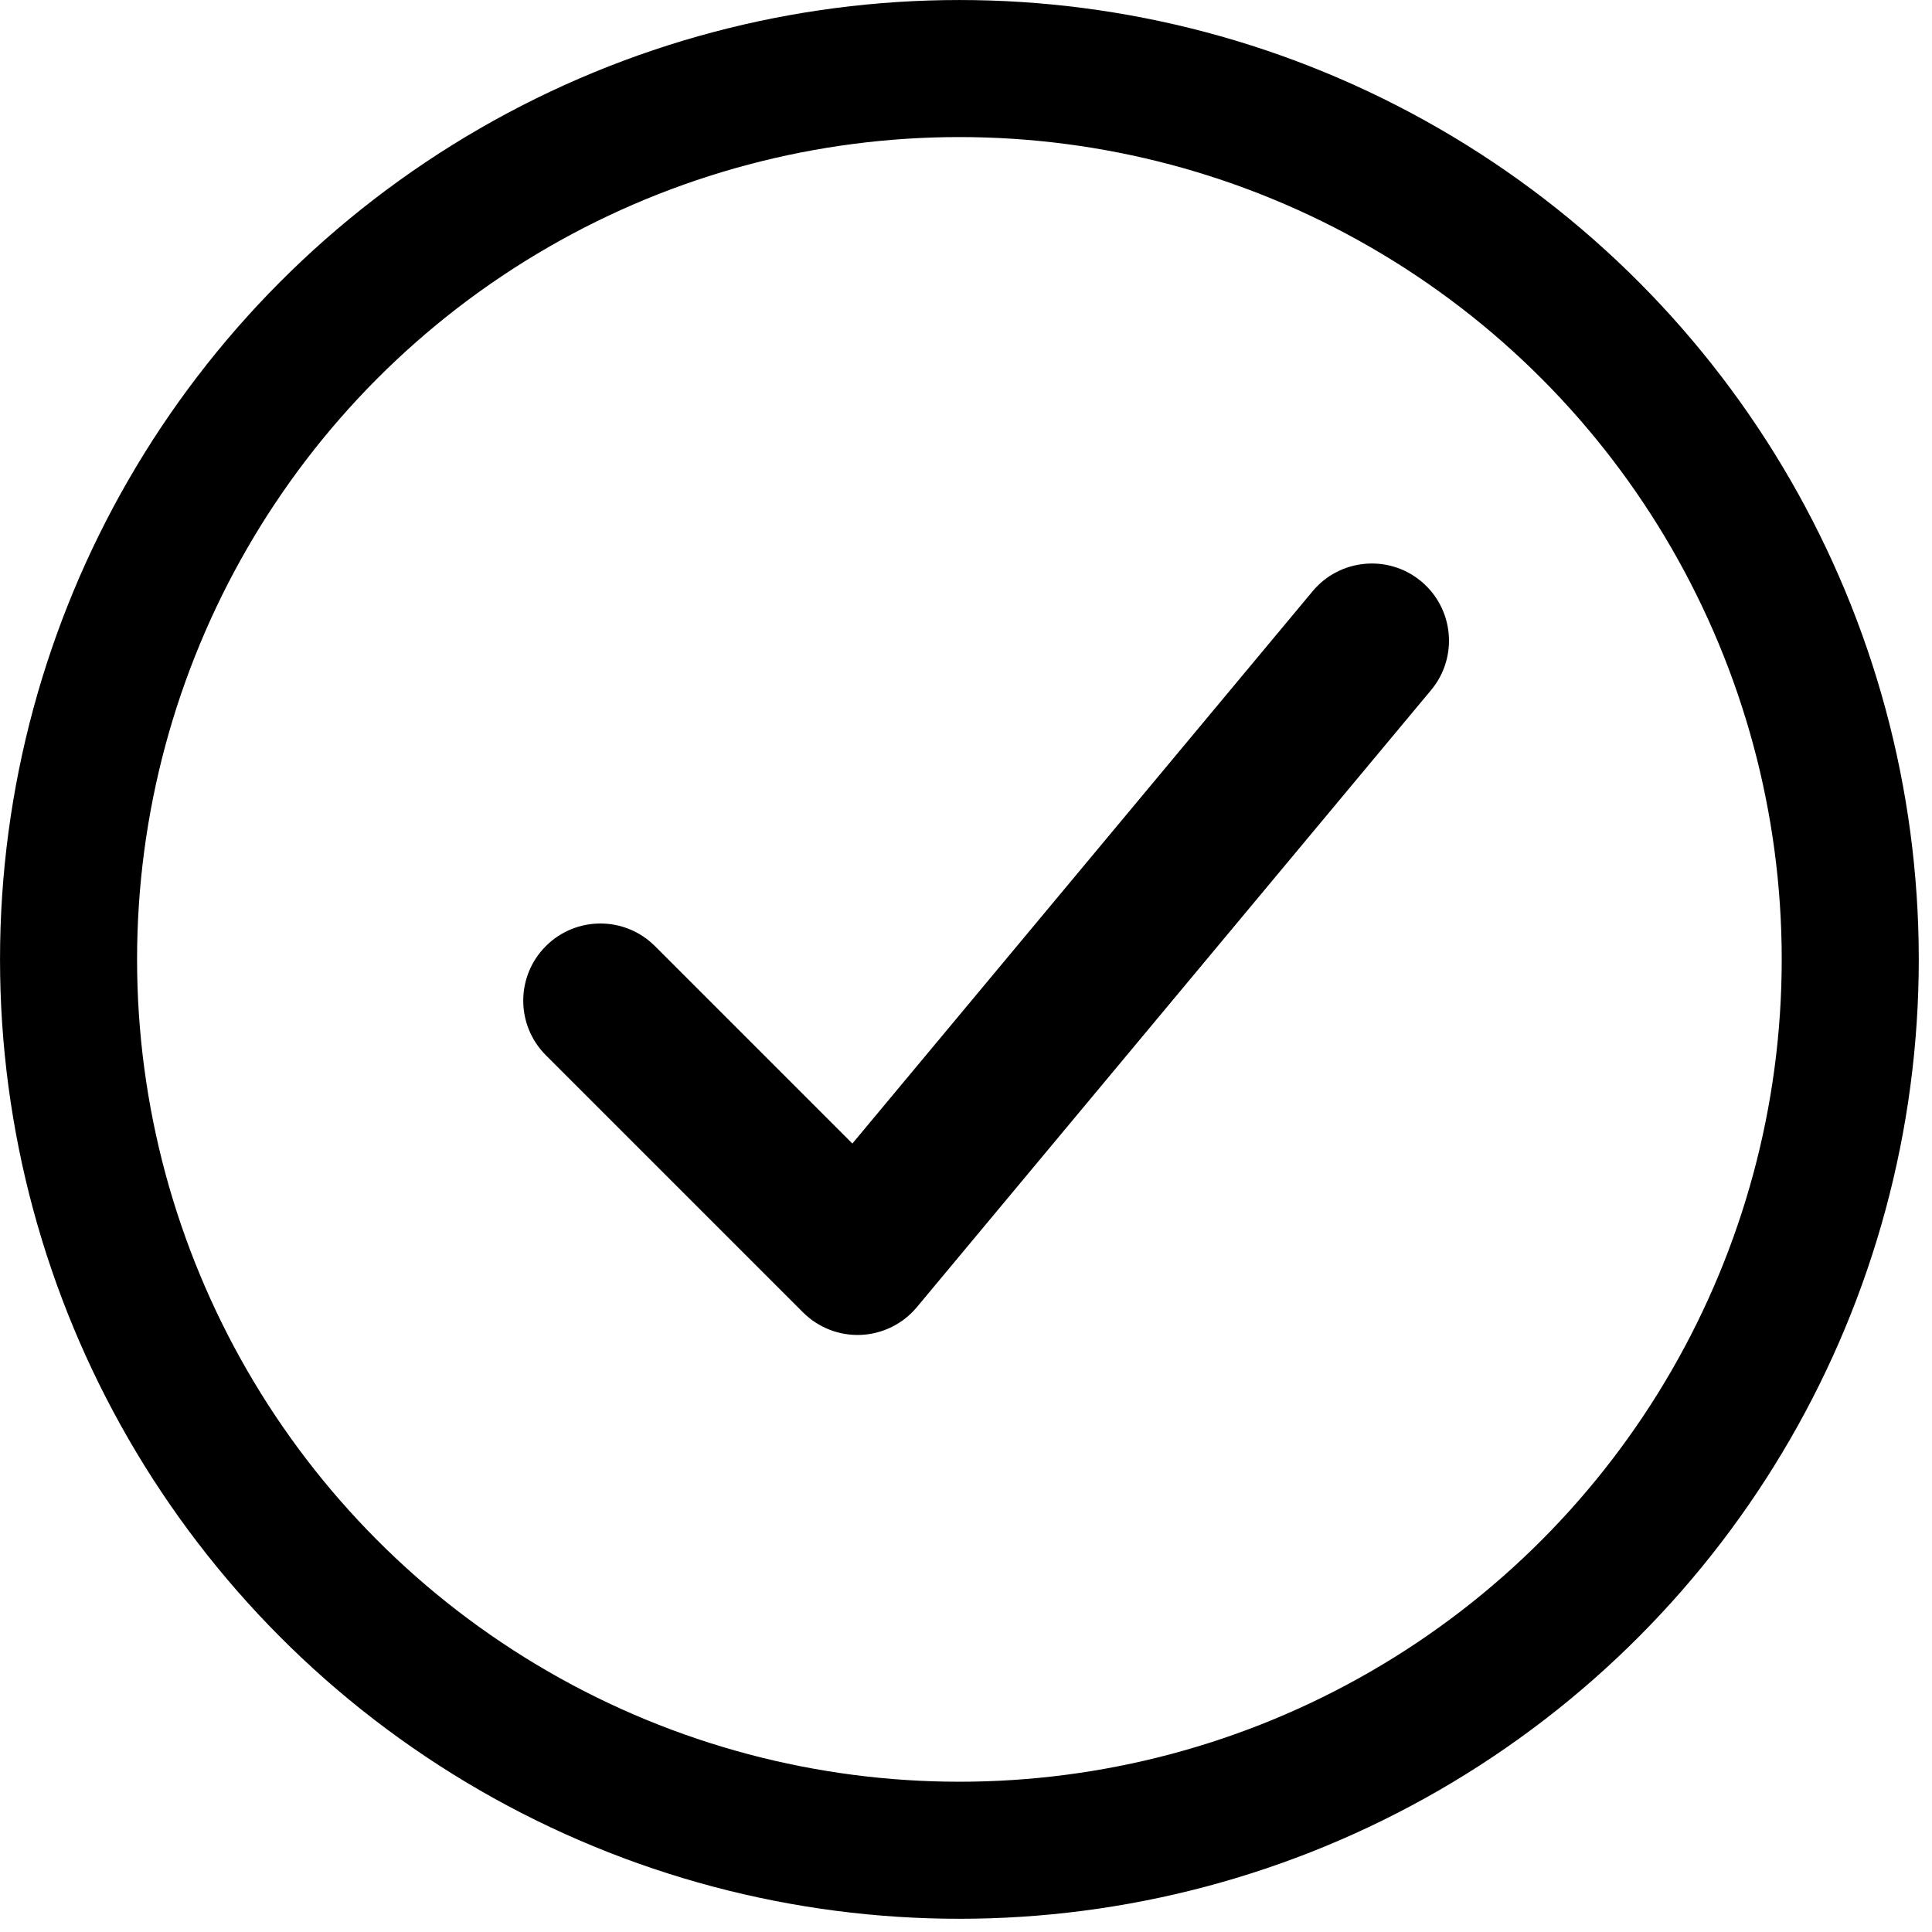 <svg width="48" height="48" viewBox="0 0 48 48" fill="none" xmlns="http://www.w3.org/2000/svg">
<path fill-rule="evenodd" clip-rule="evenodd" d="M35.31 14.444C36.123 15.122 36.233 16.331 35.556 17.144L22.778 32.477C22.433 32.891 21.93 33.14 21.392 33.165C20.854 33.189 20.331 32.986 19.95 32.605L13.561 26.216C12.813 25.468 12.813 24.254 13.561 23.506C14.31 22.757 15.523 22.757 16.272 23.506L21.177 28.411L32.611 14.69C33.288 13.877 34.497 13.767 35.31 14.444Z" fill="#106AEB" style="fill:#106AEB;fill:color(display-p3 0.063 0.416 0.922);fill-opacity:1;"/>
<circle cx="23.836" cy="23.836" r="22.133" stroke="#106AEB" style="stroke:#106AEB;stroke:color(display-p3 0.063 0.416 0.922);stroke-opacity:1;" stroke-width="3.405"/>
</svg>
